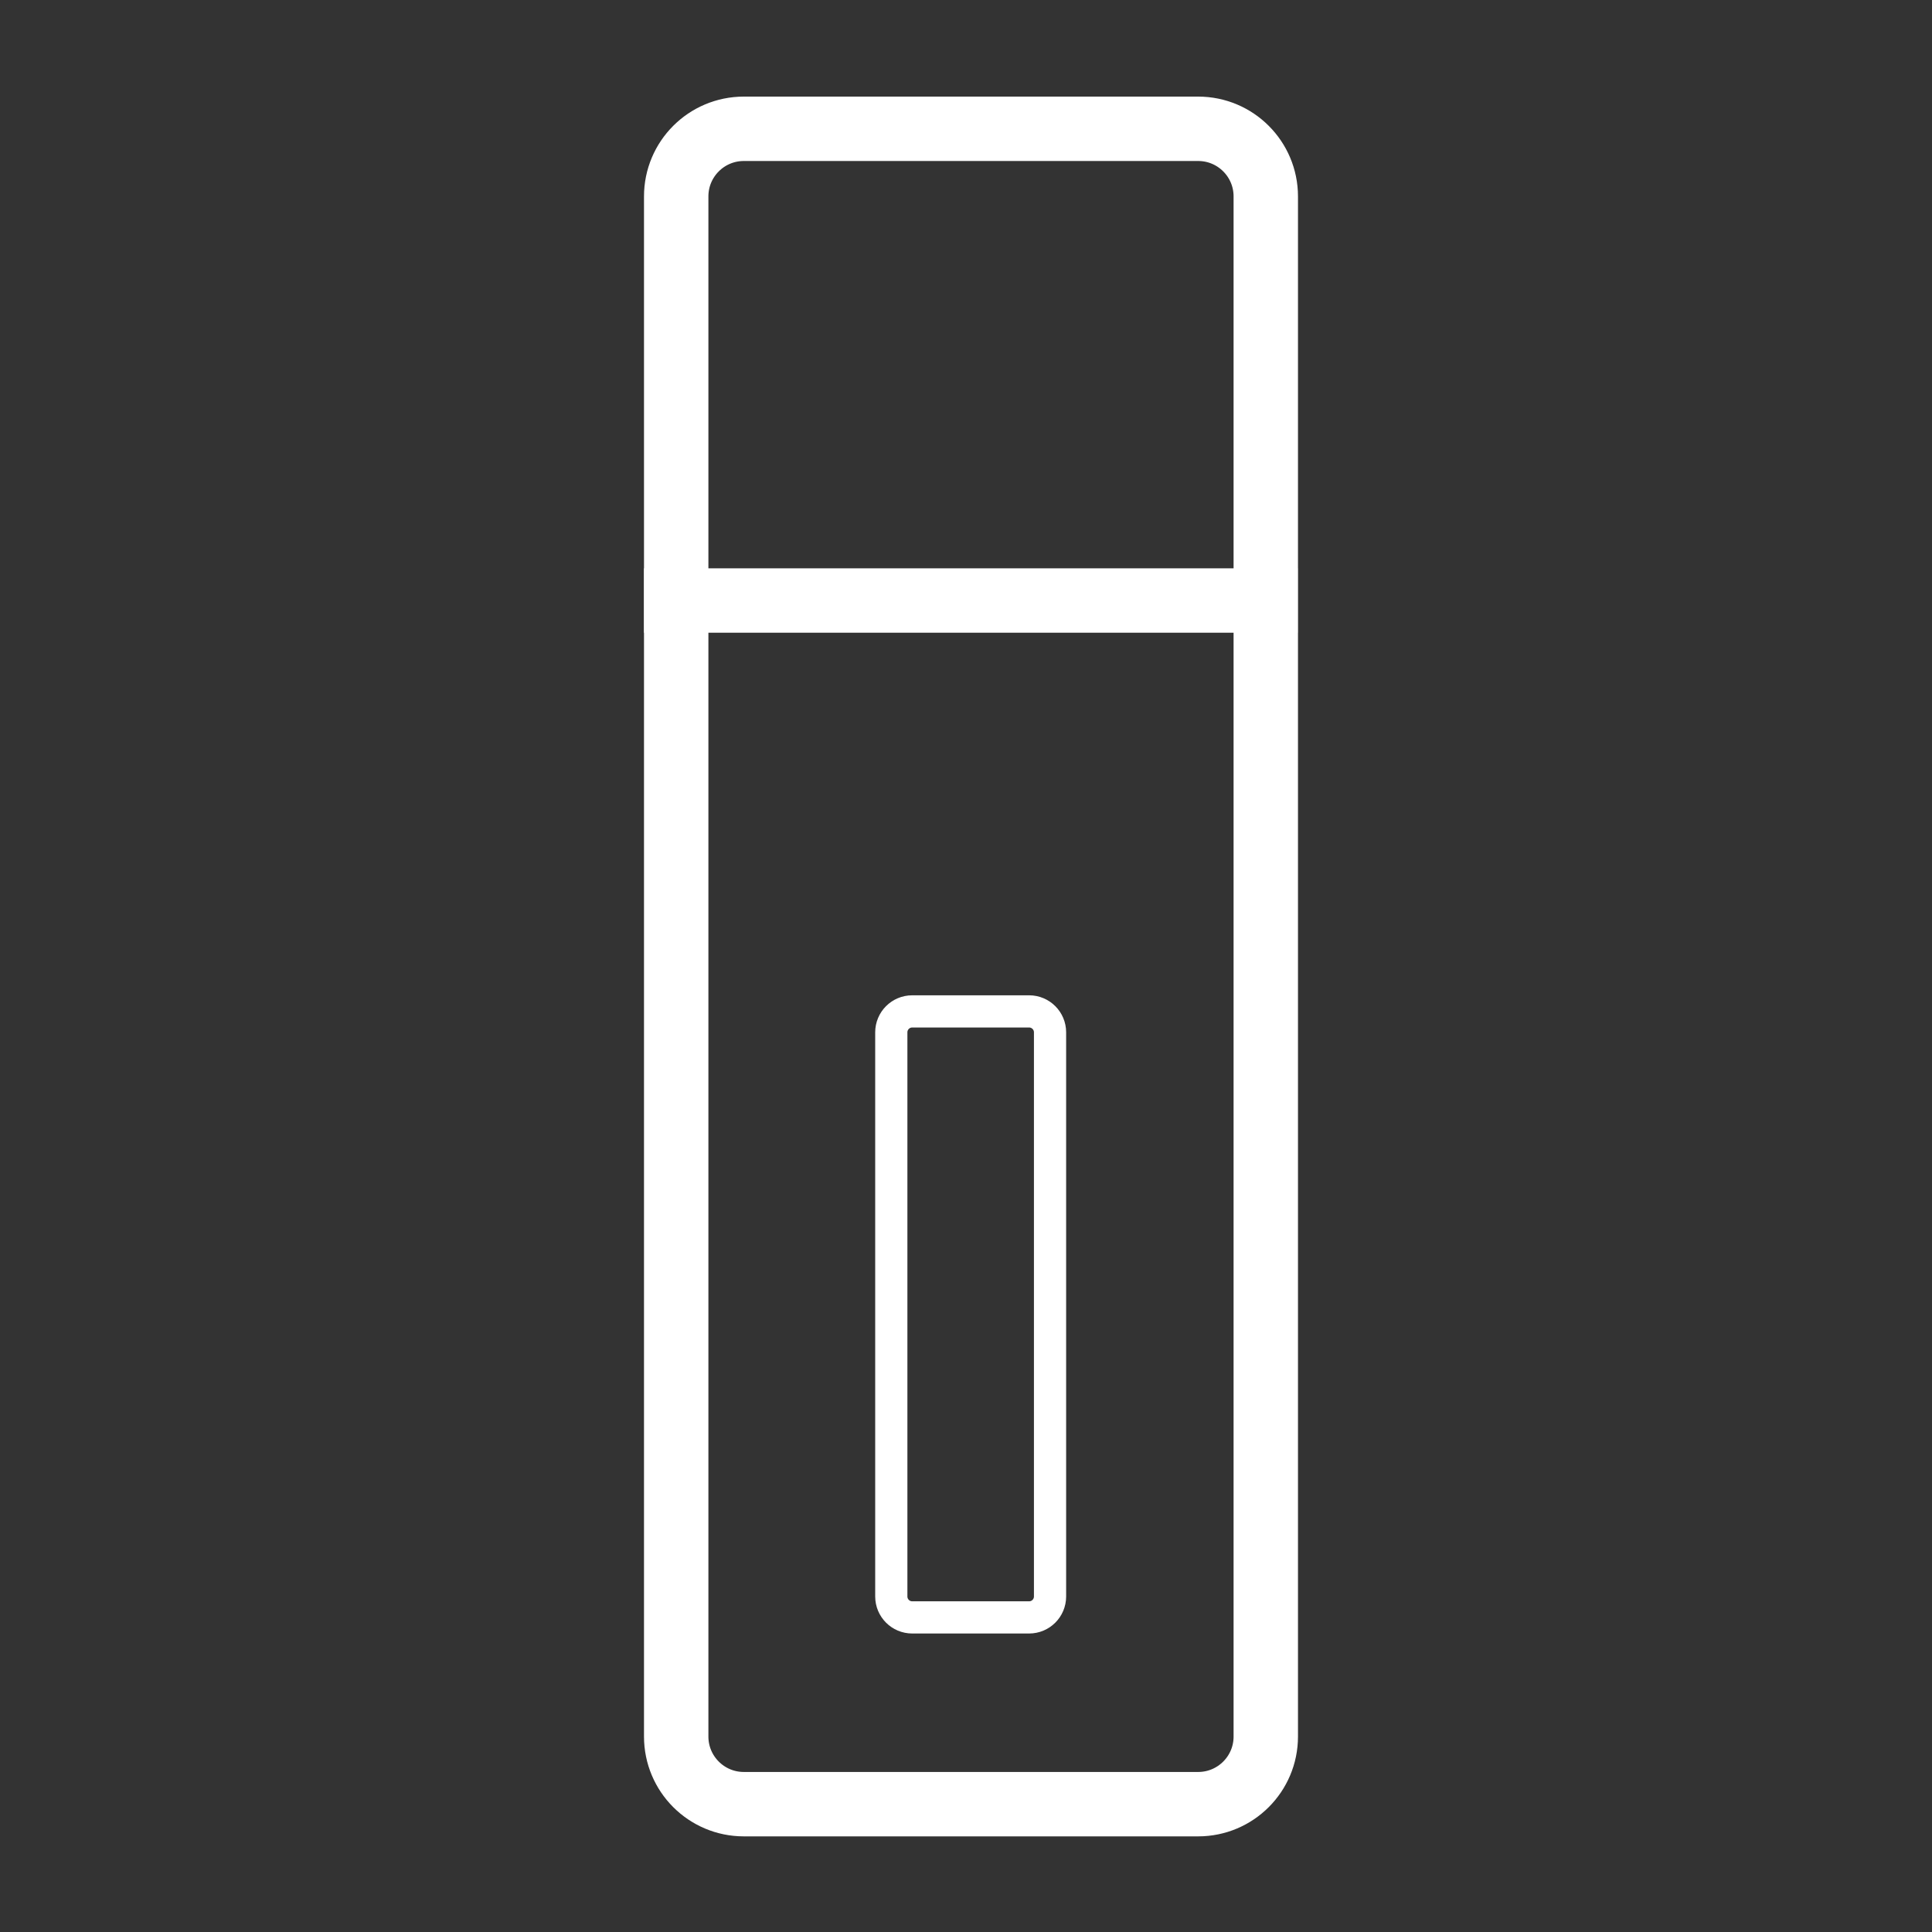 <svg width="60" height="60" viewBox="0 0 60 60" fill="none" xmlns="http://www.w3.org/2000/svg">
<rect x="0" y="0" width="60" height="60" fill="#333333" stroke="none"/>
<path d="M37.21 4H23.1C21.94 4 21 4.94 21 6.1V53.93C21 55.09 21.94 56.03 23.1 56.03H37.21C38.37 56.03 39.31 55.09 39.31 53.93V6.1C39.31 4.94 38.37 4 37.21 4Z" stroke="#FFFFFF" stroke-width="2" stroke-linecap="round" stroke-linejoin="round"/>
<path d="M21 18.65H39.3" stroke="#FFFFFF" stroke-width="2" stroke-linecap="square" stroke-linejoin="round"/>
<path d="M31.96 31.41H28.33C27.971 31.41 27.68 31.701 27.68 32.06V49.58C27.68 49.939 27.971 50.23 28.33 50.23H31.96C32.319 50.23 32.61 49.939 32.61 49.58V32.06C32.61 31.701 32.319 31.41 31.96 31.41Z" stroke="#FFFFFF" stroke-linecap="round" stroke-linejoin="round"/>
</svg>
